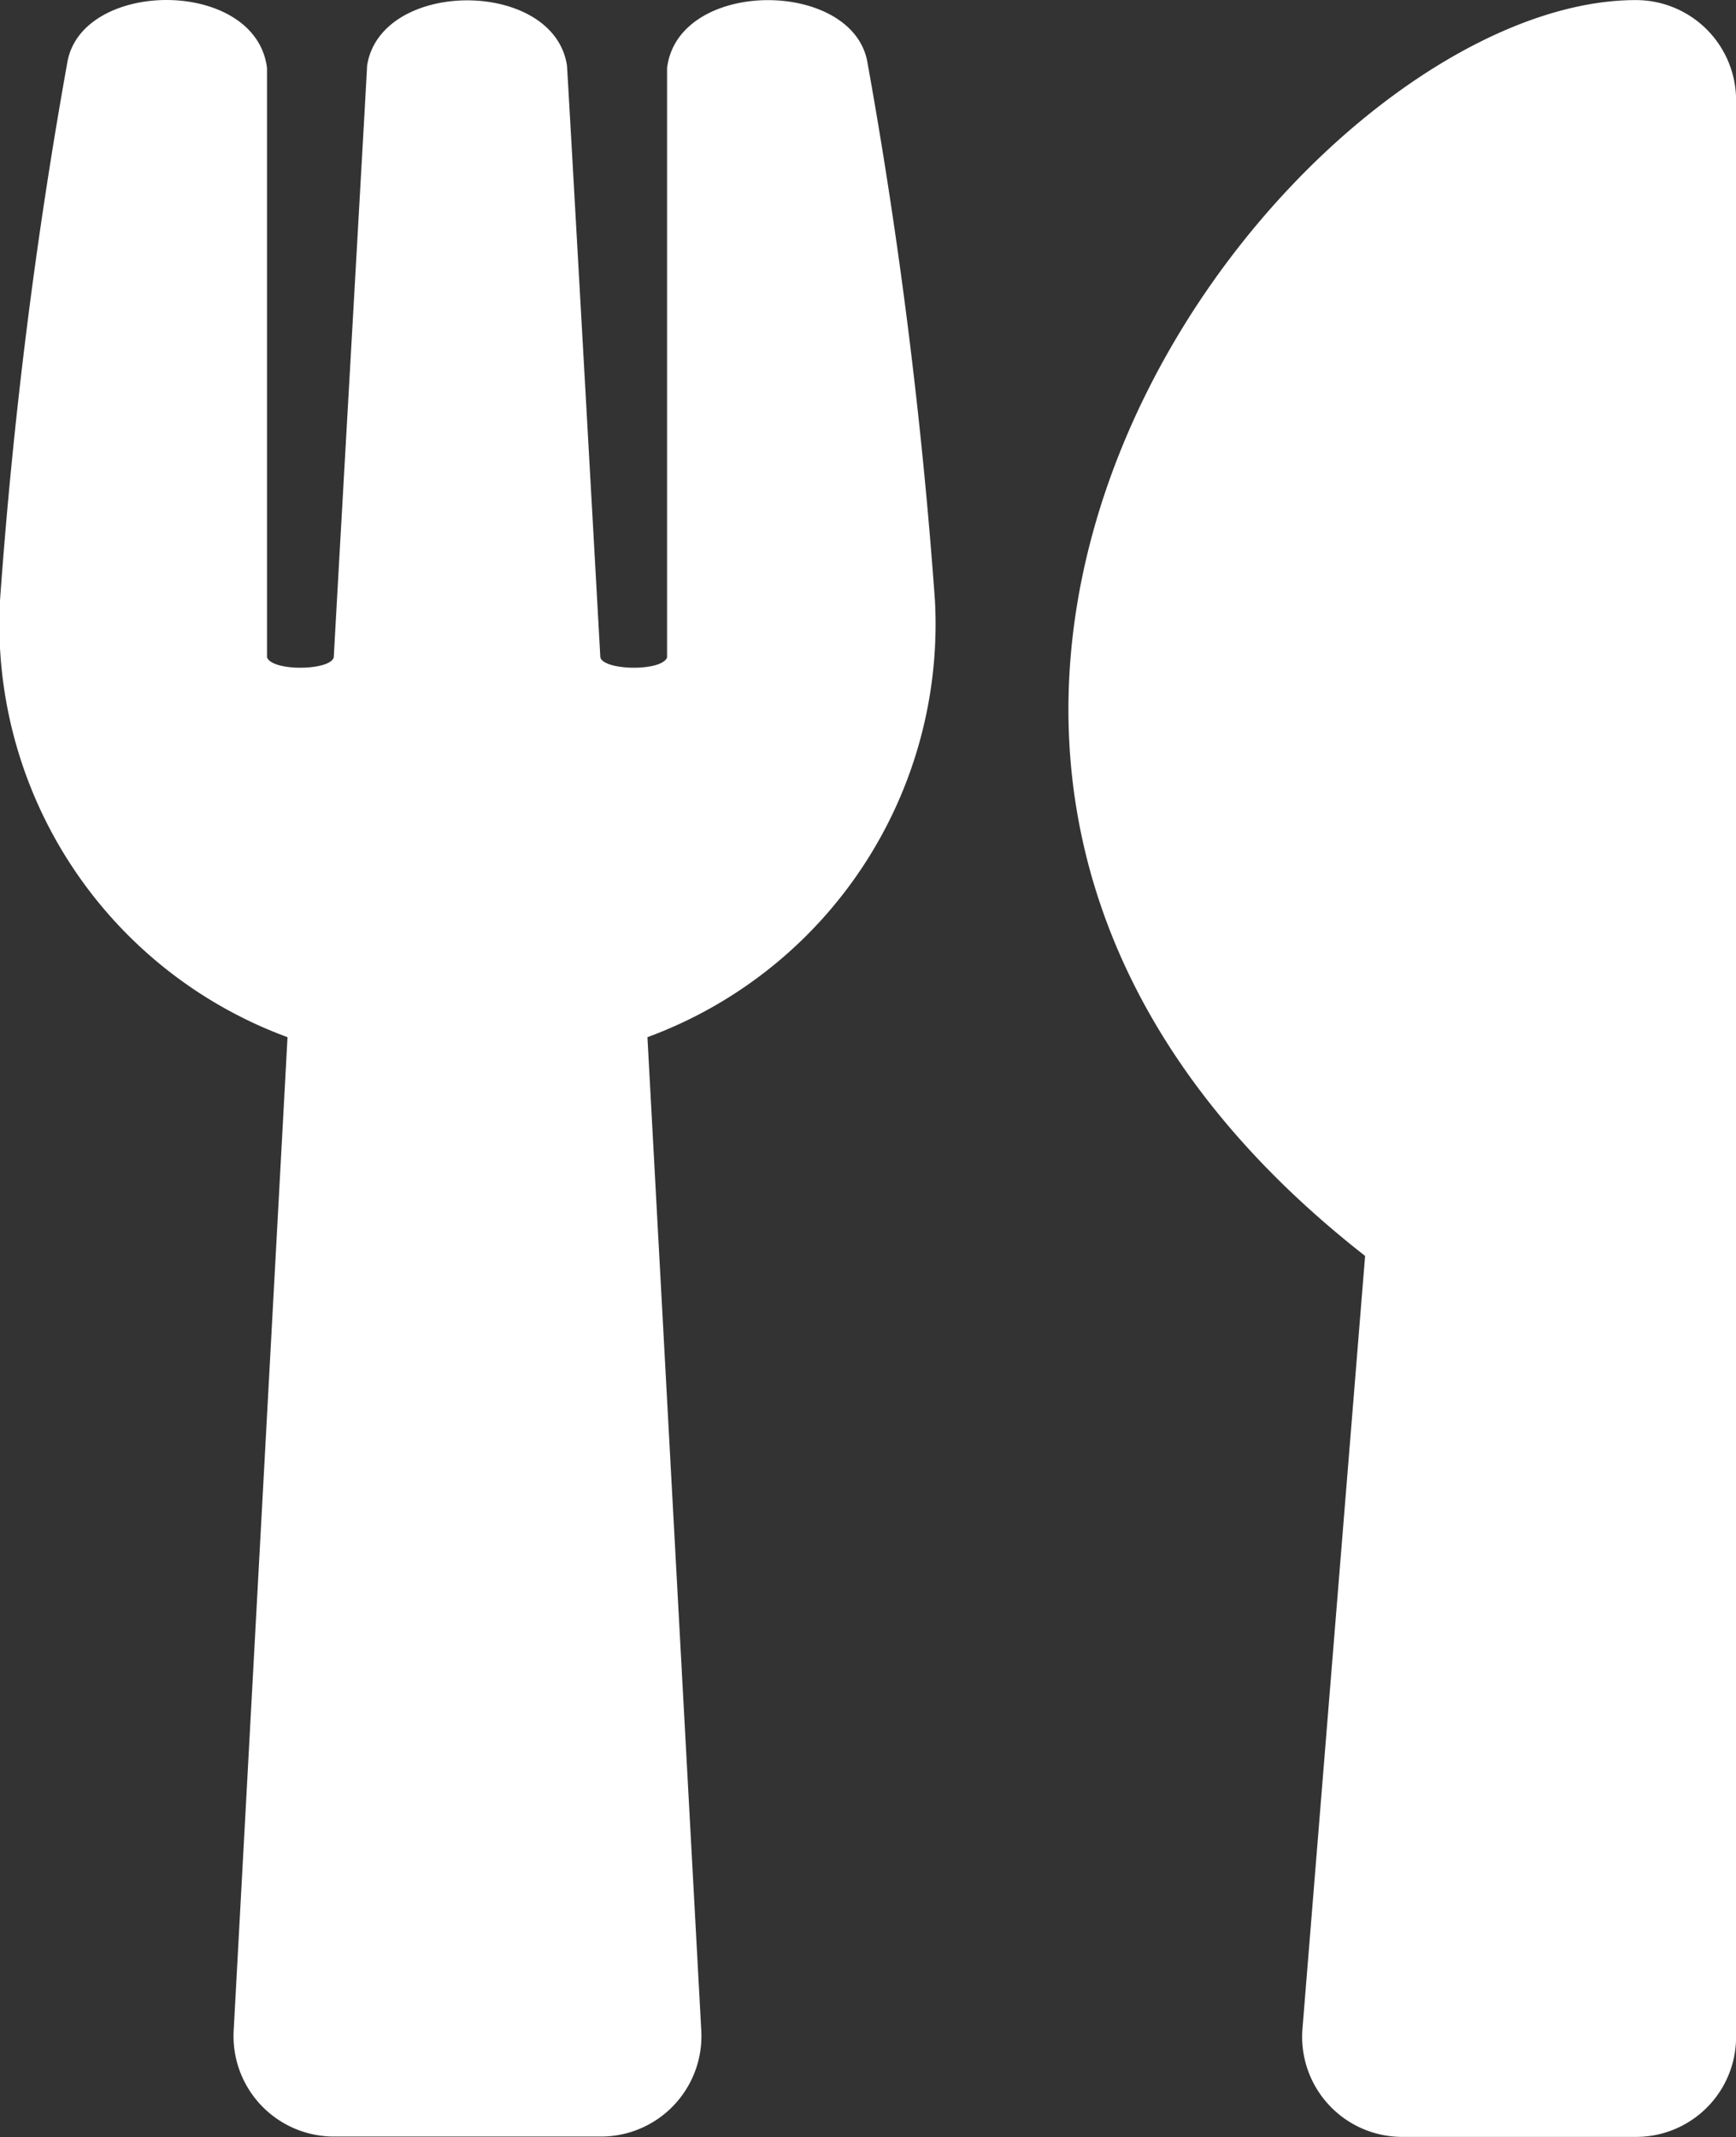 <svg xmlns="http://www.w3.org/2000/svg" width="20.239" height="24.91" viewBox="0 0 20.239 24.91">
  <rect x="0" y="0" width="20.239" height="24.91" fill="#333333" stroke="none"/>
  <path id="svgexport-2" d="M10.115.738A59.484,59.484,0,0,1,10.9,7a5.13,5.13,0,0,1-3.352,5.089l.628,11.584a1.171,1.171,0,0,1-1.168,1.231H3.892a1.171,1.171,0,0,1-1.168-1.231l.628-11.584A5.128,5.128,0,0,1,0,7,59.308,59.308,0,0,1,.783.738c.156-.988,2.2-1,2.33.054v6.87c.063.165.735.156.778,0,.068-1.231.384-6.772.389-6.9.161-1.012,2.175-1.012,2.33,0,.01.131.321,5.668.389,6.9.044.156.72.165.778,0V.792C7.906-.259,9.959-.249,10.115.738Zm5.8,13.9-.73,9.005a1.167,1.167,0,0,0,1.163,1.265h2.724a1.165,1.165,0,0,0,1.168-1.168V1.166A1.168,1.168,0,0,0,19.071,0C15.058,0,8.3,8.683,15.914,14.638Z" transform="translate(0 0.001)" fill="#fff"/>
</svg>
